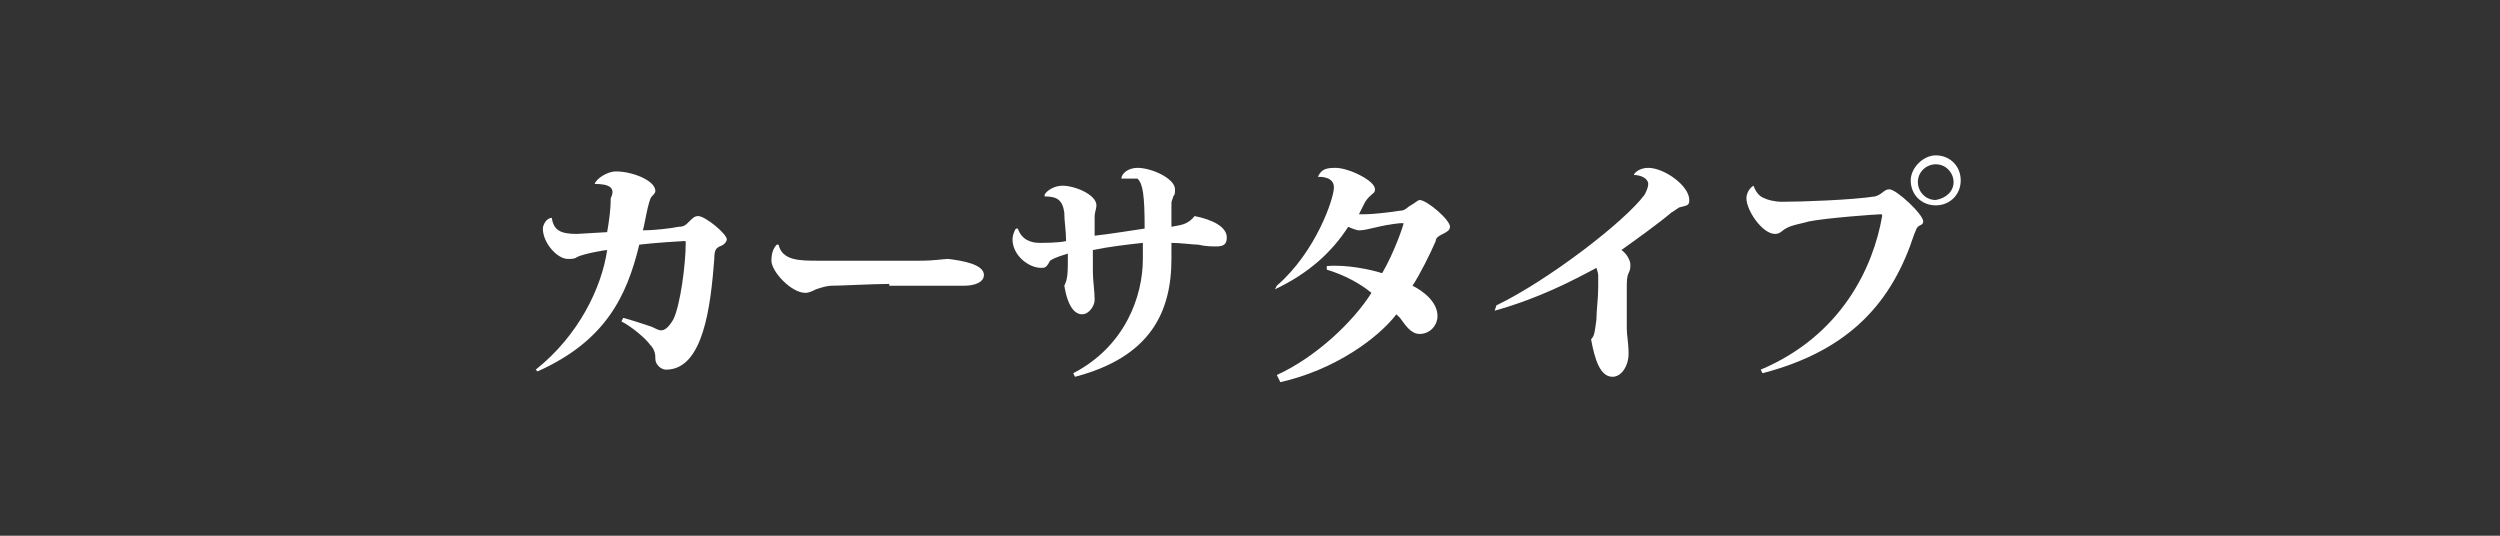 <?xml version="1.0" encoding="utf-8"?>
<!-- Generator: Adobe Illustrator 22.1.0, SVG Export Plug-In . SVG Version: 6.00 Build 0)  -->
<svg version="1.1" id="レイヤー_1" xmlns="http://www.w3.org/2000/svg" xmlns:xlink="http://www.w3.org/1999/xlink" x="0px"
	 y="0px" viewBox="0 0 140 30" style="enable-background:new 0 0 140 30;" xml:space="preserve">
<rect x="0" y="0" width="140" height="30" fill="#333333" stroke="none"/>
<style type="text/css">
	.st0{fill:#FFFFFF;}
</style>
<g>
	<path class="st0" d="M33.3,10.3c0.1-0.3,0.7-0.7,1.2-0.7c0.9,0,2.2,0.5,2.2,1.1c0,0.1-0.1,0.2-0.2,0.3c-0.2,0.2-0.4,1.6-0.5,1.9
		c0.6,0,1.5-0.1,2-0.2c0.3,0,0.4-0.1,0.6-0.3c0.2-0.2,0.3-0.3,0.5-0.3c0.4,0,1.6,1,1.6,1.3c0,0.1-0.1,0.3-0.4,0.4
		C40.1,13.9,40,14,40,14.5c-0.2,2.6-0.6,6.2-2.7,6.2c-0.3,0-0.6-0.3-0.6-0.6c0-0.2,0-0.5-0.3-0.8c-0.2-0.3-1-1-1.6-1.3l0.1-0.2
		c0.4,0.1,1.3,0.4,1.6,0.5c0.2,0.1,0.4,0.2,0.5,0.2c0.2,0,0.4-0.1,0.7-0.6c0.4-0.8,0.7-3.1,0.7-4.3c0-0.1,0-0.1-0.1-0.1
		s-1.7,0.1-2.5,0.2c-0.7,2.9-1.9,5.4-5.7,7.1L30,20.7c2.4-1.9,3.7-4.6,4-6.7c-0.1,0-1.3,0.2-1.7,0.4c-0.1,0.1-0.3,0.1-0.5,0.1
		c-0.6,0-1.4-0.9-1.4-1.7c0-0.2,0.2-0.6,0.5-0.6c0.1,0.7,0.5,0.9,1.4,0.9L34,13c0.1-0.6,0.2-1.2,0.2-1.9
		C34.5,10.5,34.1,10.3,33.3,10.3L33.3,10.3z"/>
	<path class="st0" d="M49.8,15.9c-0.9,0-2.7,0.1-3.2,0.1c-0.3,0-0.6,0.1-0.9,0.2c-0.2,0.1-0.4,0.2-0.6,0.2c-0.8,0-1.9-1.2-1.9-1.8
		c0-0.4,0.1-0.7,0.3-0.9h0.1c0.2,0.9,1.2,0.9,2.2,0.9h5.7c0.9,0,1.3-0.1,1.6-0.1l0,0c0.8,0.1,2,0.3,2,0.9c0,0.4-0.5,0.6-1.1,0.6
		c-0.2,0-0.7,0-1.1,0h-3.1V15.9z"/>
	<path class="st0" d="M62.8,10c0-0.3,0.4-0.6,0.9-0.6c0.8,0,2.1,0.6,2.1,1.2c0,0.2,0,0.3-0.1,0.4c0,0.1-0.1,0.2-0.1,0.4v1.3
		c0.5-0.1,0.9-0.1,1.3-0.6c1,0.2,1.8,0.6,1.8,1.2c0,0.4-0.2,0.5-0.6,0.5c-0.2,0-0.6,0-1-0.1c-0.3,0-1-0.1-1.5-0.1c0,0.3,0,0.6,0,0.9
		c0,3-1.2,5.5-5.4,6.6l-0.1-0.2c2.9-1.5,3.9-4.3,3.9-6.4v-0.9c-0.9,0.1-1.8,0.2-2.8,0.4c0,0.5,0,1,0,1.2c0,0.5,0.1,1.1,0.1,1.6
		c0,0.3-0.3,0.8-0.7,0.8s-0.8-0.4-1-1.6c0.2-0.4,0.2-0.7,0.2-1.8c-0.3,0.1-0.7,0.2-1,0.4C58.6,15,58.5,15,58.3,15
		c-0.7,0-1.6-0.7-1.6-1.6c0-0.2,0.1-0.5,0.2-0.6H57c0.2,0.6,0.7,0.8,1.2,0.8c0.3,0,1.1,0,1.5-0.1c0-0.6-0.1-1.1-0.1-1.6
		c-0.1-0.7-0.4-0.9-1.1-0.9v-0.1c0.1-0.2,0.5-0.5,1-0.5c0.7,0,1.9,0.5,1.9,1.1c0,0.2-0.1,0.4-0.1,0.6c0,0.1,0,0.8,0,1.1
		c0.9-0.1,2.1-0.3,2.8-0.4c0-1.9-0.1-2.5-0.4-2.8C63.4,10,63.3,10,62.8,10L62.8,10z"/>
	<path class="st0" d="M71.5,16c2.2-1.9,3.2-4.9,3.2-5.5S74,9.9,73.8,9.9c0.2-0.4,0.4-0.5,1-0.5c0.7,0,2.2,0.7,2.2,1.2
		c0,0.2-0.1,0.2-0.3,0.4c-0.1,0.1-0.2,0.2-0.3,0.4c-0.1,0.2-0.2,0.4-0.3,0.6c0.1,0,0.2,0,0.3,0c0.5,0,1.3-0.1,2-0.2
		c0.3,0,0.4-0.2,0.6-0.3s0.4-0.3,0.5-0.3c0.4,0,1.7,1.1,1.7,1.5c0,0.2-0.2,0.3-0.4,0.4c-0.2,0.1-0.4,0.2-0.4,0.4
		c-0.3,0.7-0.9,1.9-1.3,2.5c0.6,0.3,1.4,0.9,1.4,1.7c0,0.5-0.4,1-1,1c-0.5,0-0.8-0.5-1.1-0.9l-0.2-0.2c-1,1.3-3.4,3.1-6.5,3.8
		L71.5,21c2.2-1,4.3-3,5.3-4.6c-0.6-0.5-1.5-1-2.5-1.3v-0.2c1.1-0.1,2.5,0.2,3.1,0.4c0.7-1.2,1.2-2.7,1.2-2.8l0,0c0,0-0.1,0-0.2,0
		c-1.1,0.1-1.8,0.4-2.3,0.4c-0.1,0-0.4-0.1-0.6-0.2c-0.9,1.4-2.2,2.6-4.1,3.5L71.5,16z"/>
	<path class="st0" d="M83.8,17.1c2.9-1.4,7.2-4.7,8.3-6.2c0.1-0.2,0.2-0.4,0.2-0.6c0-0.3-0.4-0.5-0.8-0.5c0-0.1,0.3-0.4,0.8-0.4
		c0.9,0,2.3,1,2.3,1.8c0,0.3-0.1,0.3-0.5,0.4c-0.1,0-0.3,0.2-0.5,0.3c-0.7,0.6-2.1,1.6-2.8,2.1c0.3,0.2,0.5,0.6,0.5,0.8
		s0,0.3-0.1,0.5s-0.1,0.5-0.1,0.8c0,0.8,0,1.5,0,2.3c0,0.4,0.1,0.8,0.1,1.4c0,0.7-0.4,1.3-0.9,1.3c-0.7,0-1-1-1.2-2.1
		c0.2-0.2,0.2-0.4,0.3-1.1c0-0.5,0.1-1.2,0.1-1.8c0-0.3,0-0.5,0-0.7c0-0.1-0.1-0.4-0.1-0.4c-1.3,0.7-3.2,1.7-5.7,2.4L83.8,17.1z"/>
	<path class="st0" d="M105.4,12.1c0-0.1,0-0.1-0.1-0.1c-0.2,0-3,0.2-4,0.4c-0.3,0.1-1,0.2-1.3,0.4c-0.2,0.1-0.3,0.3-0.6,0.3
		c-0.7,0-1.6-1.3-1.6-2c0-0.3,0.2-0.6,0.4-0.7l0,0c0.1,0.3,0.3,0.6,0.6,0.7c0.2,0.1,0.6,0.2,1,0.2c1.1,0,3.9-0.1,5.2-0.3
		c0.4-0.1,0.5-0.4,0.8-0.4c0.4,0,1.9,1.4,1.9,1.8c0,0.2-0.2,0.2-0.3,0.3c-0.1,0.1-0.1,0.2-0.2,0.4c-1.2,3.7-3.5,6.5-8.5,7.8
		l-0.1-0.2C103.1,18.8,104.9,15,105.4,12.1L105.4,12.1z M108.4,8.7c0.8,0,1.4,0.6,1.4,1.4c0,0.8-0.6,1.4-1.4,1.4s-1.4-0.6-1.4-1.4
		C107,9.4,107.7,8.7,108.4,8.7z M109.4,10.2c0-0.5-0.4-1-1-1c-0.5,0-1,0.4-1,1c0,0.5,0.4,1,1,1C109,11.1,109.4,10.7,109.4,10.2z"/>
</g>
</svg>
